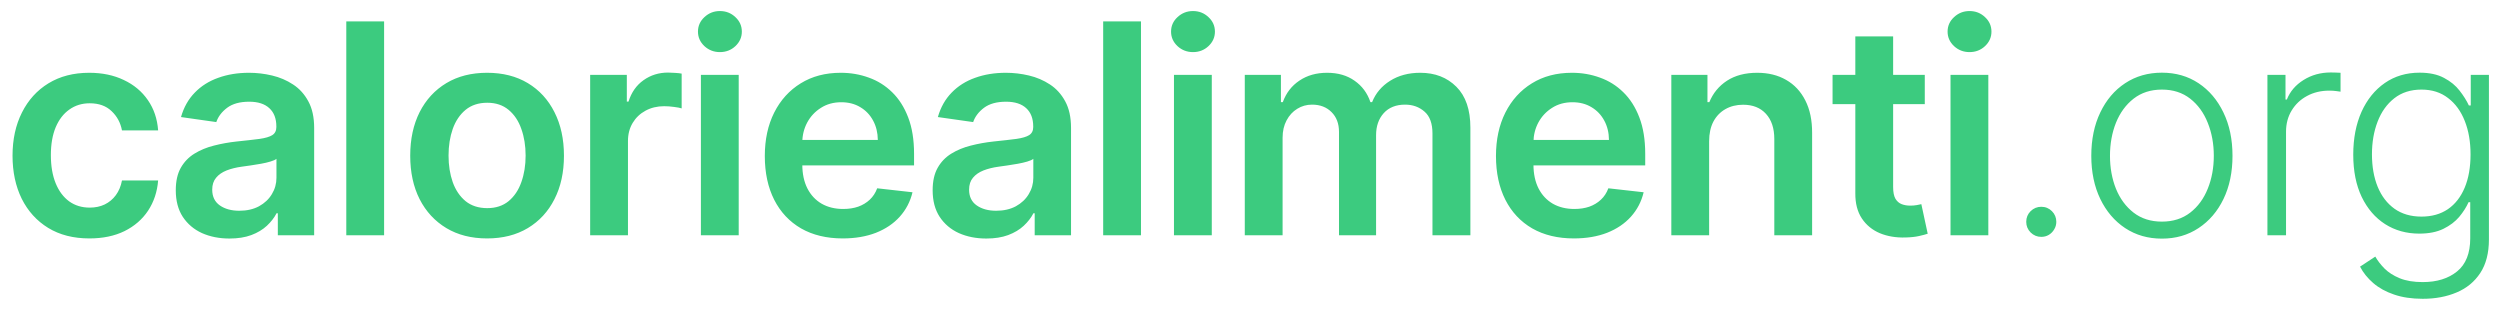 <svg width="170" height="21" viewBox="0 0 170 21" fill="none" xmlns="http://www.w3.org/2000/svg">
<path d="M6.08 16.213C4.991 16.213 4.055 15.974 3.274 15.496C2.498 15.018 1.899 14.357 1.477 13.514C1.061 12.667 0.852 11.691 0.852 10.588C0.852 9.48 1.065 8.502 1.491 7.655C1.918 6.803 2.519 6.14 3.295 5.666C4.077 5.188 5 4.949 6.065 4.949C6.951 4.949 7.734 5.112 8.416 5.439C9.103 5.761 9.65 6.218 10.057 6.81C10.464 7.397 10.696 8.083 10.753 8.869H8.295C8.196 8.344 7.959 7.906 7.585 7.555C7.216 7.2 6.721 7.023 6.101 7.023C5.575 7.023 5.114 7.165 4.716 7.449C4.318 7.728 4.008 8.131 3.786 8.656C3.568 9.182 3.459 9.812 3.459 10.546C3.459 11.289 3.568 11.928 3.786 12.463C4.003 12.993 4.309 13.403 4.702 13.692C5.099 13.976 5.566 14.118 6.101 14.118C6.48 14.118 6.818 14.047 7.116 13.905C7.42 13.758 7.673 13.547 7.876 13.273C8.08 12.998 8.22 12.664 8.295 12.271H10.753C10.691 13.043 10.464 13.727 10.071 14.324C9.678 14.916 9.143 15.38 8.466 15.716C7.789 16.047 6.993 16.213 6.08 16.213ZM15.603 16.22C14.912 16.22 14.289 16.097 13.735 15.851C13.186 15.6 12.751 15.231 12.428 14.743C12.111 14.255 11.953 13.654 11.953 12.939C11.953 12.323 12.066 11.814 12.293 11.412C12.521 11.009 12.831 10.688 13.224 10.446C13.617 10.204 14.06 10.022 14.552 9.899C15.049 9.771 15.563 9.679 16.093 9.622C16.733 9.556 17.251 9.497 17.649 9.445C18.046 9.388 18.335 9.303 18.515 9.189C18.7 9.071 18.792 8.888 18.792 8.642V8.599C18.792 8.064 18.634 7.65 18.316 7.357C17.999 7.063 17.542 6.916 16.945 6.916C16.316 6.916 15.816 7.053 15.447 7.328C15.082 7.603 14.836 7.927 14.708 8.301L12.308 7.96C12.497 7.297 12.81 6.743 13.245 6.298C13.681 5.848 14.213 5.512 14.843 5.29C15.473 5.062 16.169 4.949 16.931 4.949C17.457 4.949 17.98 5.01 18.501 5.134C19.022 5.257 19.498 5.46 19.928 5.744C20.359 6.024 20.705 6.405 20.965 6.888C21.231 7.371 21.363 7.974 21.363 8.699V16H18.892V14.501H18.806C18.65 14.805 18.43 15.088 18.146 15.354C17.866 15.614 17.514 15.825 17.088 15.986C16.666 16.142 16.171 16.22 15.603 16.22ZM16.271 14.331C16.787 14.331 17.234 14.229 17.613 14.026C17.992 13.817 18.283 13.543 18.487 13.202C18.695 12.861 18.799 12.489 18.799 12.087V10.801C18.719 10.867 18.581 10.929 18.387 10.986C18.198 11.043 17.985 11.092 17.748 11.135C17.511 11.178 17.277 11.215 17.045 11.249C16.813 11.282 16.612 11.31 16.441 11.334C16.058 11.386 15.714 11.471 15.411 11.589C15.108 11.708 14.869 11.874 14.694 12.087C14.519 12.295 14.431 12.565 14.431 12.896C14.431 13.37 14.604 13.727 14.95 13.969C15.295 14.21 15.736 14.331 16.271 14.331ZM26.119 1.455V16H23.548V1.455H26.119ZM33.122 16.213C32.056 16.213 31.133 15.979 30.352 15.51C29.571 15.041 28.965 14.385 28.534 13.543C28.108 12.7 27.895 11.715 27.895 10.588C27.895 9.461 28.108 8.474 28.534 7.626C28.965 6.779 29.571 6.121 30.352 5.652C31.133 5.183 32.056 4.949 33.122 4.949C34.187 4.949 35.11 5.183 35.892 5.652C36.673 6.121 37.277 6.779 37.703 7.626C38.134 8.474 38.349 9.461 38.349 10.588C38.349 11.715 38.134 12.7 37.703 13.543C37.277 14.385 36.673 15.041 35.892 15.51C35.11 15.979 34.187 16.213 33.122 16.213ZM33.136 14.153C33.714 14.153 34.197 13.995 34.585 13.678C34.973 13.356 35.262 12.925 35.451 12.385C35.645 11.845 35.742 11.244 35.742 10.581C35.742 9.913 35.645 9.31 35.451 8.77C35.262 8.225 34.973 7.792 34.585 7.47C34.197 7.148 33.714 6.987 33.136 6.987C32.544 6.987 32.052 7.148 31.659 7.47C31.27 7.792 30.979 8.225 30.785 8.77C30.596 9.31 30.501 9.913 30.501 10.581C30.501 11.244 30.596 11.845 30.785 12.385C30.979 12.925 31.27 13.356 31.659 13.678C32.052 13.995 32.544 14.153 33.136 14.153ZM40.131 16V5.091H42.624V6.909H42.738C42.937 6.279 43.278 5.794 43.76 5.453C44.248 5.107 44.804 4.935 45.429 4.935C45.572 4.935 45.73 4.942 45.905 4.956C46.085 4.965 46.234 4.982 46.353 5.006V7.371C46.244 7.333 46.071 7.3 45.834 7.271C45.602 7.238 45.377 7.222 45.16 7.222C44.691 7.222 44.269 7.323 43.895 7.527C43.526 7.726 43.235 8.003 43.022 8.358C42.809 8.713 42.702 9.123 42.702 9.587V16H40.131ZM47.661 16V5.091H50.232V16H47.661ZM48.953 3.543C48.546 3.543 48.196 3.408 47.902 3.138C47.609 2.863 47.462 2.534 47.462 2.151C47.462 1.762 47.609 1.433 47.902 1.163C48.196 0.889 48.546 0.751 48.953 0.751C49.365 0.751 49.716 0.889 50.005 1.163C50.298 1.433 50.445 1.762 50.445 2.151C50.445 2.534 50.298 2.863 50.005 3.138C49.716 3.408 49.365 3.543 48.953 3.543ZM57.305 16.213C56.212 16.213 55.267 15.986 54.471 15.531C53.681 15.072 53.072 14.423 52.646 13.585C52.22 12.742 52.007 11.751 52.007 10.609C52.007 9.487 52.22 8.502 52.646 7.655C53.077 6.803 53.678 6.14 54.45 5.666C55.222 5.188 56.129 4.949 57.17 4.949C57.843 4.949 58.477 5.058 59.074 5.276C59.675 5.489 60.205 5.82 60.665 6.27C61.129 6.72 61.493 7.293 61.758 7.989C62.023 8.68 62.156 9.504 62.156 10.46V11.249H53.214V9.516H59.692C59.687 9.023 59.58 8.585 59.372 8.202C59.164 7.813 58.873 7.508 58.498 7.286C58.129 7.063 57.698 6.952 57.206 6.952C56.68 6.952 56.219 7.08 55.821 7.335C55.423 7.586 55.113 7.918 54.891 8.33C54.673 8.737 54.561 9.184 54.557 9.672V11.185C54.557 11.819 54.673 12.364 54.905 12.818C55.137 13.268 55.461 13.614 55.878 13.855C56.294 14.092 56.782 14.21 57.341 14.21C57.715 14.21 58.053 14.158 58.356 14.054C58.659 13.945 58.922 13.787 59.145 13.578C59.367 13.37 59.535 13.112 59.649 12.804L62.05 13.074C61.898 13.708 61.609 14.262 61.183 14.736C60.762 15.204 60.222 15.569 59.564 15.829C58.906 16.085 58.153 16.213 57.305 16.213ZM67.07 16.22C66.379 16.22 65.757 16.097 65.203 15.851C64.653 15.6 64.218 15.231 63.896 14.743C63.578 14.255 63.42 13.654 63.42 12.939C63.42 12.323 63.533 11.814 63.761 11.412C63.988 11.009 64.298 10.688 64.691 10.446C65.084 10.204 65.527 10.022 66.019 9.899C66.516 9.771 67.03 9.679 67.56 9.622C68.2 9.556 68.718 9.497 69.116 9.445C69.514 9.388 69.802 9.303 69.982 9.189C70.167 9.071 70.259 8.888 70.259 8.642V8.599C70.259 8.064 70.101 7.65 69.784 7.357C69.466 7.063 69.009 6.916 68.413 6.916C67.783 6.916 67.284 7.053 66.914 7.328C66.55 7.603 66.303 7.927 66.175 8.301L63.775 7.96C63.964 7.297 64.277 6.743 64.712 6.298C65.148 5.848 65.681 5.512 66.31 5.29C66.94 5.062 67.636 4.949 68.398 4.949C68.924 4.949 69.447 5.01 69.968 5.134C70.489 5.257 70.965 5.46 71.396 5.744C71.826 6.024 72.172 6.405 72.433 6.888C72.698 7.371 72.83 7.974 72.83 8.699V16H70.359V14.501H70.273C70.117 14.805 69.897 15.088 69.613 15.354C69.334 15.614 68.981 15.825 68.555 15.986C68.133 16.142 67.639 16.22 67.07 16.22ZM67.738 14.331C68.254 14.331 68.701 14.229 69.08 14.026C69.459 13.817 69.75 13.543 69.954 13.202C70.162 12.861 70.266 12.489 70.266 12.087V10.801C70.186 10.867 70.049 10.929 69.855 10.986C69.665 11.043 69.452 11.092 69.215 11.135C68.978 11.178 68.744 11.215 68.512 11.249C68.28 11.282 68.079 11.31 67.909 11.334C67.525 11.386 67.182 11.471 66.879 11.589C66.576 11.708 66.337 11.874 66.161 12.087C65.986 12.295 65.898 12.565 65.898 12.896C65.898 13.37 66.071 13.727 66.417 13.969C66.763 14.21 67.203 14.331 67.738 14.331ZM77.587 1.455V16H75.016V1.455H77.587ZM79.83 16V5.091H82.401V16H79.83ZM81.123 3.543C80.716 3.543 80.365 3.408 80.072 3.138C79.778 2.863 79.632 2.534 79.632 2.151C79.632 1.762 79.778 1.433 80.072 1.163C80.365 0.889 80.716 0.751 81.123 0.751C81.535 0.751 81.885 0.889 82.174 1.163C82.468 1.433 82.615 1.762 82.615 2.151C82.615 2.534 82.468 2.863 82.174 3.138C81.885 3.408 81.535 3.543 81.123 3.543ZM84.645 16V5.091H87.103V6.945H87.231C87.458 6.32 87.834 5.832 88.36 5.482C88.885 5.126 89.513 4.949 90.242 4.949C90.981 4.949 91.603 5.129 92.11 5.489C92.621 5.844 92.981 6.329 93.189 6.945H93.303C93.544 6.339 93.952 5.856 94.525 5.496C95.102 5.131 95.786 4.949 96.577 4.949C97.581 4.949 98.4 5.266 99.034 5.901C99.669 6.535 99.986 7.461 99.986 8.678V16H97.408V9.075C97.408 8.398 97.228 7.903 96.868 7.591C96.508 7.274 96.068 7.115 95.547 7.115C94.927 7.115 94.442 7.309 94.091 7.697C93.746 8.081 93.573 8.58 93.573 9.196V16H91.052V8.969C91.052 8.405 90.881 7.955 90.54 7.619C90.204 7.283 89.764 7.115 89.219 7.115C88.85 7.115 88.514 7.21 88.211 7.399C87.908 7.584 87.666 7.847 87.486 8.188C87.306 8.524 87.216 8.917 87.216 9.366V16H84.645ZM107.024 16.213C105.93 16.213 104.986 15.986 104.19 15.531C103.399 15.072 102.791 14.423 102.365 13.585C101.939 12.742 101.726 11.751 101.726 10.609C101.726 9.487 101.939 8.502 102.365 7.655C102.796 6.803 103.397 6.14 104.169 5.666C104.941 5.188 105.847 4.949 106.889 4.949C107.561 4.949 108.196 5.058 108.792 5.276C109.394 5.489 109.924 5.82 110.383 6.27C110.847 6.72 111.212 7.293 111.477 7.989C111.742 8.68 111.875 9.504 111.875 10.46V11.249H102.933V9.516H109.41C109.406 9.023 109.299 8.585 109.091 8.202C108.882 7.813 108.591 7.508 108.217 7.286C107.848 7.063 107.417 6.952 106.925 6.952C106.399 6.952 105.937 7.08 105.54 7.335C105.142 7.586 104.832 7.918 104.609 8.33C104.391 8.737 104.28 9.184 104.275 9.672V11.185C104.275 11.819 104.391 12.364 104.623 12.818C104.855 13.268 105.18 13.614 105.596 13.855C106.013 14.092 106.501 14.21 107.06 14.21C107.434 14.21 107.772 14.158 108.075 14.054C108.378 13.945 108.641 13.787 108.863 13.578C109.086 13.37 109.254 13.112 109.368 12.804L111.768 13.074C111.617 13.708 111.328 14.262 110.902 14.736C110.48 15.204 109.941 15.569 109.283 15.829C108.624 16.085 107.872 16.213 107.024 16.213ZM116.221 9.608V16H113.65V5.091H116.107V6.945H116.235C116.486 6.334 116.886 5.848 117.435 5.489C117.989 5.129 118.674 4.949 119.488 4.949C120.241 4.949 120.897 5.11 121.455 5.432C122.019 5.754 122.454 6.22 122.762 6.831C123.075 7.442 123.229 8.183 123.224 9.054V16H120.653V9.452C120.653 8.723 120.463 8.152 120.085 7.74C119.711 7.328 119.192 7.122 118.529 7.122C118.079 7.122 117.679 7.222 117.329 7.42C116.983 7.615 116.711 7.896 116.512 8.266C116.318 8.635 116.221 9.082 116.221 9.608ZM130.885 5.091V7.08H124.614V5.091H130.885ZM126.162 2.477H128.733V12.719C128.733 13.064 128.785 13.329 128.889 13.514C128.998 13.694 129.14 13.817 129.315 13.883C129.49 13.95 129.685 13.983 129.898 13.983C130.059 13.983 130.205 13.971 130.338 13.947C130.475 13.924 130.579 13.902 130.651 13.883L131.084 15.893C130.946 15.941 130.75 15.993 130.494 16.05C130.243 16.107 129.936 16.14 129.571 16.149C128.927 16.168 128.347 16.071 127.831 15.858C127.315 15.64 126.905 15.304 126.602 14.849C126.304 14.395 126.157 13.827 126.162 13.145V2.477ZM132.635 16V5.091H135.206V16H132.635ZM133.928 3.543C133.52 3.543 133.17 3.408 132.877 3.138C132.583 2.863 132.436 2.534 132.436 2.151C132.436 1.762 132.583 1.433 132.877 1.163C133.17 0.889 133.52 0.751 133.928 0.751C134.34 0.751 134.69 0.889 134.979 1.163C135.272 1.433 135.419 1.762 135.419 2.151C135.419 2.534 135.272 2.863 134.979 3.138C134.69 3.408 134.34 3.543 133.928 3.543ZM138.806 16.107C138.527 16.107 138.286 16.007 138.082 15.808C137.883 15.605 137.784 15.363 137.784 15.084C137.784 14.8 137.883 14.558 138.082 14.359C138.286 14.161 138.527 14.061 138.806 14.061C139.091 14.061 139.332 14.161 139.531 14.359C139.73 14.558 139.829 14.8 139.829 15.084C139.829 15.268 139.782 15.439 139.687 15.595C139.597 15.751 139.474 15.877 139.318 15.972C139.166 16.062 138.996 16.107 138.806 16.107ZM147.009 16.227C146.067 16.227 145.234 15.988 144.509 15.51C143.789 15.032 143.226 14.371 142.819 13.528C142.412 12.681 142.208 11.703 142.208 10.595C142.208 9.478 142.412 8.495 142.819 7.648C143.226 6.795 143.789 6.133 144.509 5.659C145.234 5.181 146.067 4.942 147.009 4.942C147.951 4.942 148.782 5.181 149.502 5.659C150.222 6.137 150.785 6.8 151.192 7.648C151.604 8.495 151.81 9.478 151.81 10.595C151.81 11.703 151.607 12.681 151.199 13.528C150.792 14.371 150.226 15.032 149.502 15.51C148.782 15.988 147.951 16.227 147.009 16.227ZM147.009 15.07C147.767 15.07 148.408 14.866 148.934 14.459C149.459 14.052 149.857 13.509 150.127 12.832C150.402 12.155 150.539 11.41 150.539 10.595C150.539 9.781 150.402 9.033 150.127 8.351C149.857 7.669 149.459 7.122 148.934 6.71C148.408 6.298 147.767 6.092 147.009 6.092C146.256 6.092 145.615 6.298 145.084 6.71C144.559 7.122 144.159 7.669 143.884 8.351C143.614 9.033 143.479 9.781 143.479 10.595C143.479 11.41 143.614 12.155 143.884 12.832C144.159 13.509 144.559 14.052 145.084 14.459C145.61 14.866 146.252 15.07 147.009 15.07ZM154.185 16V5.091H155.414V6.767H155.506C155.724 6.218 156.103 5.775 156.643 5.439C157.187 5.098 157.803 4.928 158.489 4.928C158.594 4.928 158.71 4.93 158.837 4.935C158.965 4.939 159.072 4.944 159.157 4.949V6.234C159.1 6.225 159.001 6.211 158.859 6.192C158.717 6.173 158.563 6.163 158.397 6.163C157.829 6.163 157.322 6.284 156.877 6.526C156.437 6.762 156.089 7.091 155.833 7.513C155.577 7.934 155.45 8.415 155.45 8.955V16H154.185ZM164.744 20.318C164.001 20.318 163.35 20.221 162.791 20.027C162.232 19.838 161.761 19.577 161.378 19.246C160.994 18.914 160.696 18.543 160.483 18.131L161.52 17.449C161.676 17.724 161.884 17.993 162.145 18.259C162.41 18.524 162.753 18.744 163.175 18.919C163.601 19.094 164.124 19.182 164.744 19.182C165.71 19.182 166.489 18.94 167.081 18.457C167.677 17.974 167.976 17.224 167.976 16.206V13.749H167.862C167.715 14.08 167.505 14.412 167.23 14.743C166.955 15.07 166.596 15.342 166.151 15.56C165.71 15.777 165.163 15.886 164.51 15.886C163.639 15.886 162.865 15.671 162.187 15.24C161.515 14.809 160.985 14.194 160.597 13.393C160.213 12.588 160.021 11.63 160.021 10.517C160.021 9.414 160.208 8.443 160.582 7.605C160.961 6.767 161.489 6.114 162.166 5.645C162.843 5.176 163.632 4.942 164.531 4.942C165.199 4.942 165.753 5.06 166.193 5.297C166.633 5.529 166.986 5.818 167.251 6.163C167.521 6.509 167.732 6.845 167.883 7.172H168.011V5.091H169.247V16.284C169.247 17.207 169.051 17.967 168.658 18.564C168.265 19.16 167.73 19.601 167.052 19.885C166.375 20.174 165.606 20.318 164.744 20.318ZM164.659 14.729C165.36 14.729 165.959 14.561 166.456 14.224C166.953 13.883 167.334 13.396 167.599 12.761C167.865 12.127 167.997 11.372 167.997 10.496C167.997 9.643 167.867 8.888 167.606 8.23C167.346 7.567 166.967 7.046 166.47 6.668C165.978 6.284 165.374 6.092 164.659 6.092C163.93 6.092 163.314 6.289 162.812 6.682C162.311 7.075 161.932 7.605 161.676 8.273C161.42 8.936 161.293 9.677 161.293 10.496C161.293 11.329 161.423 12.065 161.683 12.704C161.944 13.339 162.325 13.836 162.827 14.196C163.329 14.551 163.939 14.729 164.659 14.729Z" fill="#3CCB7F"/>
</svg>
